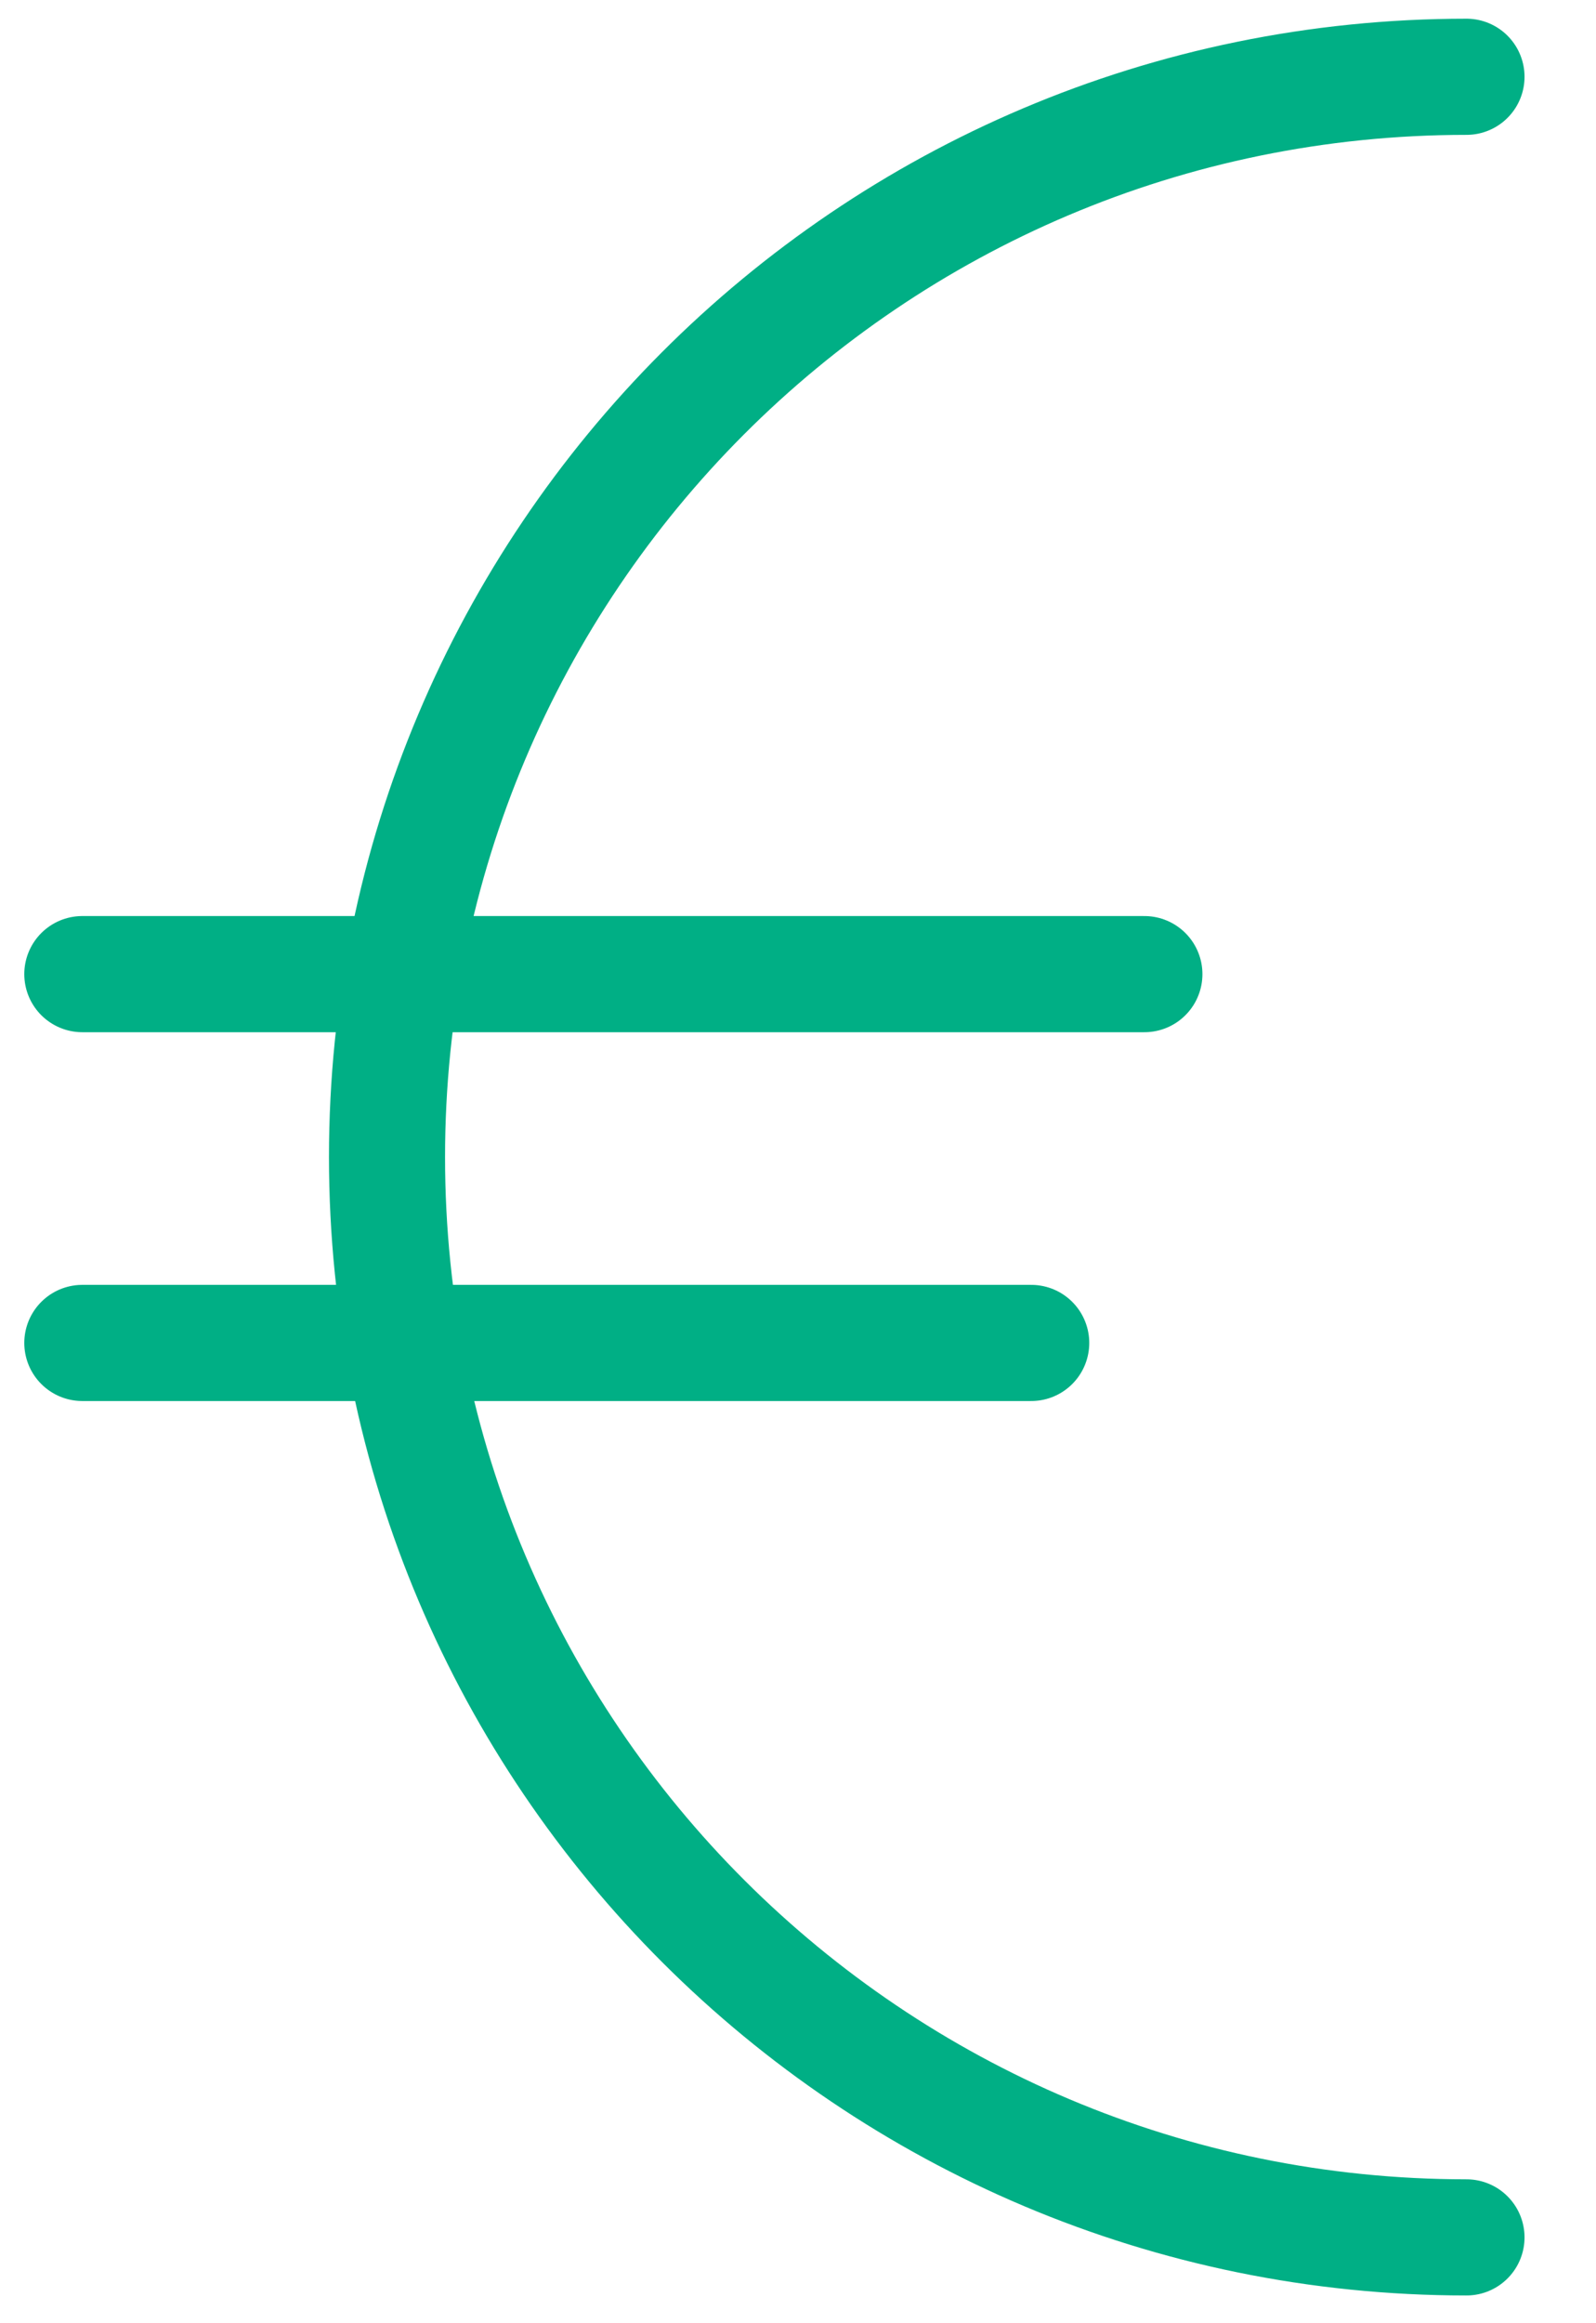 <?xml version="1.0" encoding="UTF-8"?>
<svg xmlns="http://www.w3.org/2000/svg" xmlns:xlink="http://www.w3.org/1999/xlink" version="1.1" id="Ebene_1" x="0px" y="0px" viewBox="0 0 55 80" style="enable-background:new 0 0 55 80;" xml:space="preserve">
<style type="text/css">
	.st0{fill:none;stroke:#00AF85;stroke-width:4;stroke-linecap:round;stroke-linejoin:round;}
</style>
<g id="Gruppe_1889" transform="translate(-260.263 -2601.556)">
	<path id="Pfad_95" class="st0" d="M310.8,2678.6c-20.5,0-37.2-16.6-37.2-37.2c0-20.5,16.6-37.2,37.2-37.2"></path>
	<line id="Linie_31" class="st0" x1="263.1" y1="2635.1" x2="299.7" y2="2635.1"></line>
	<line id="Linie_32" class="st0" x1="263.1" y1="2647.8" x2="295.8" y2="2647.8"></line>
</g>
</svg>
